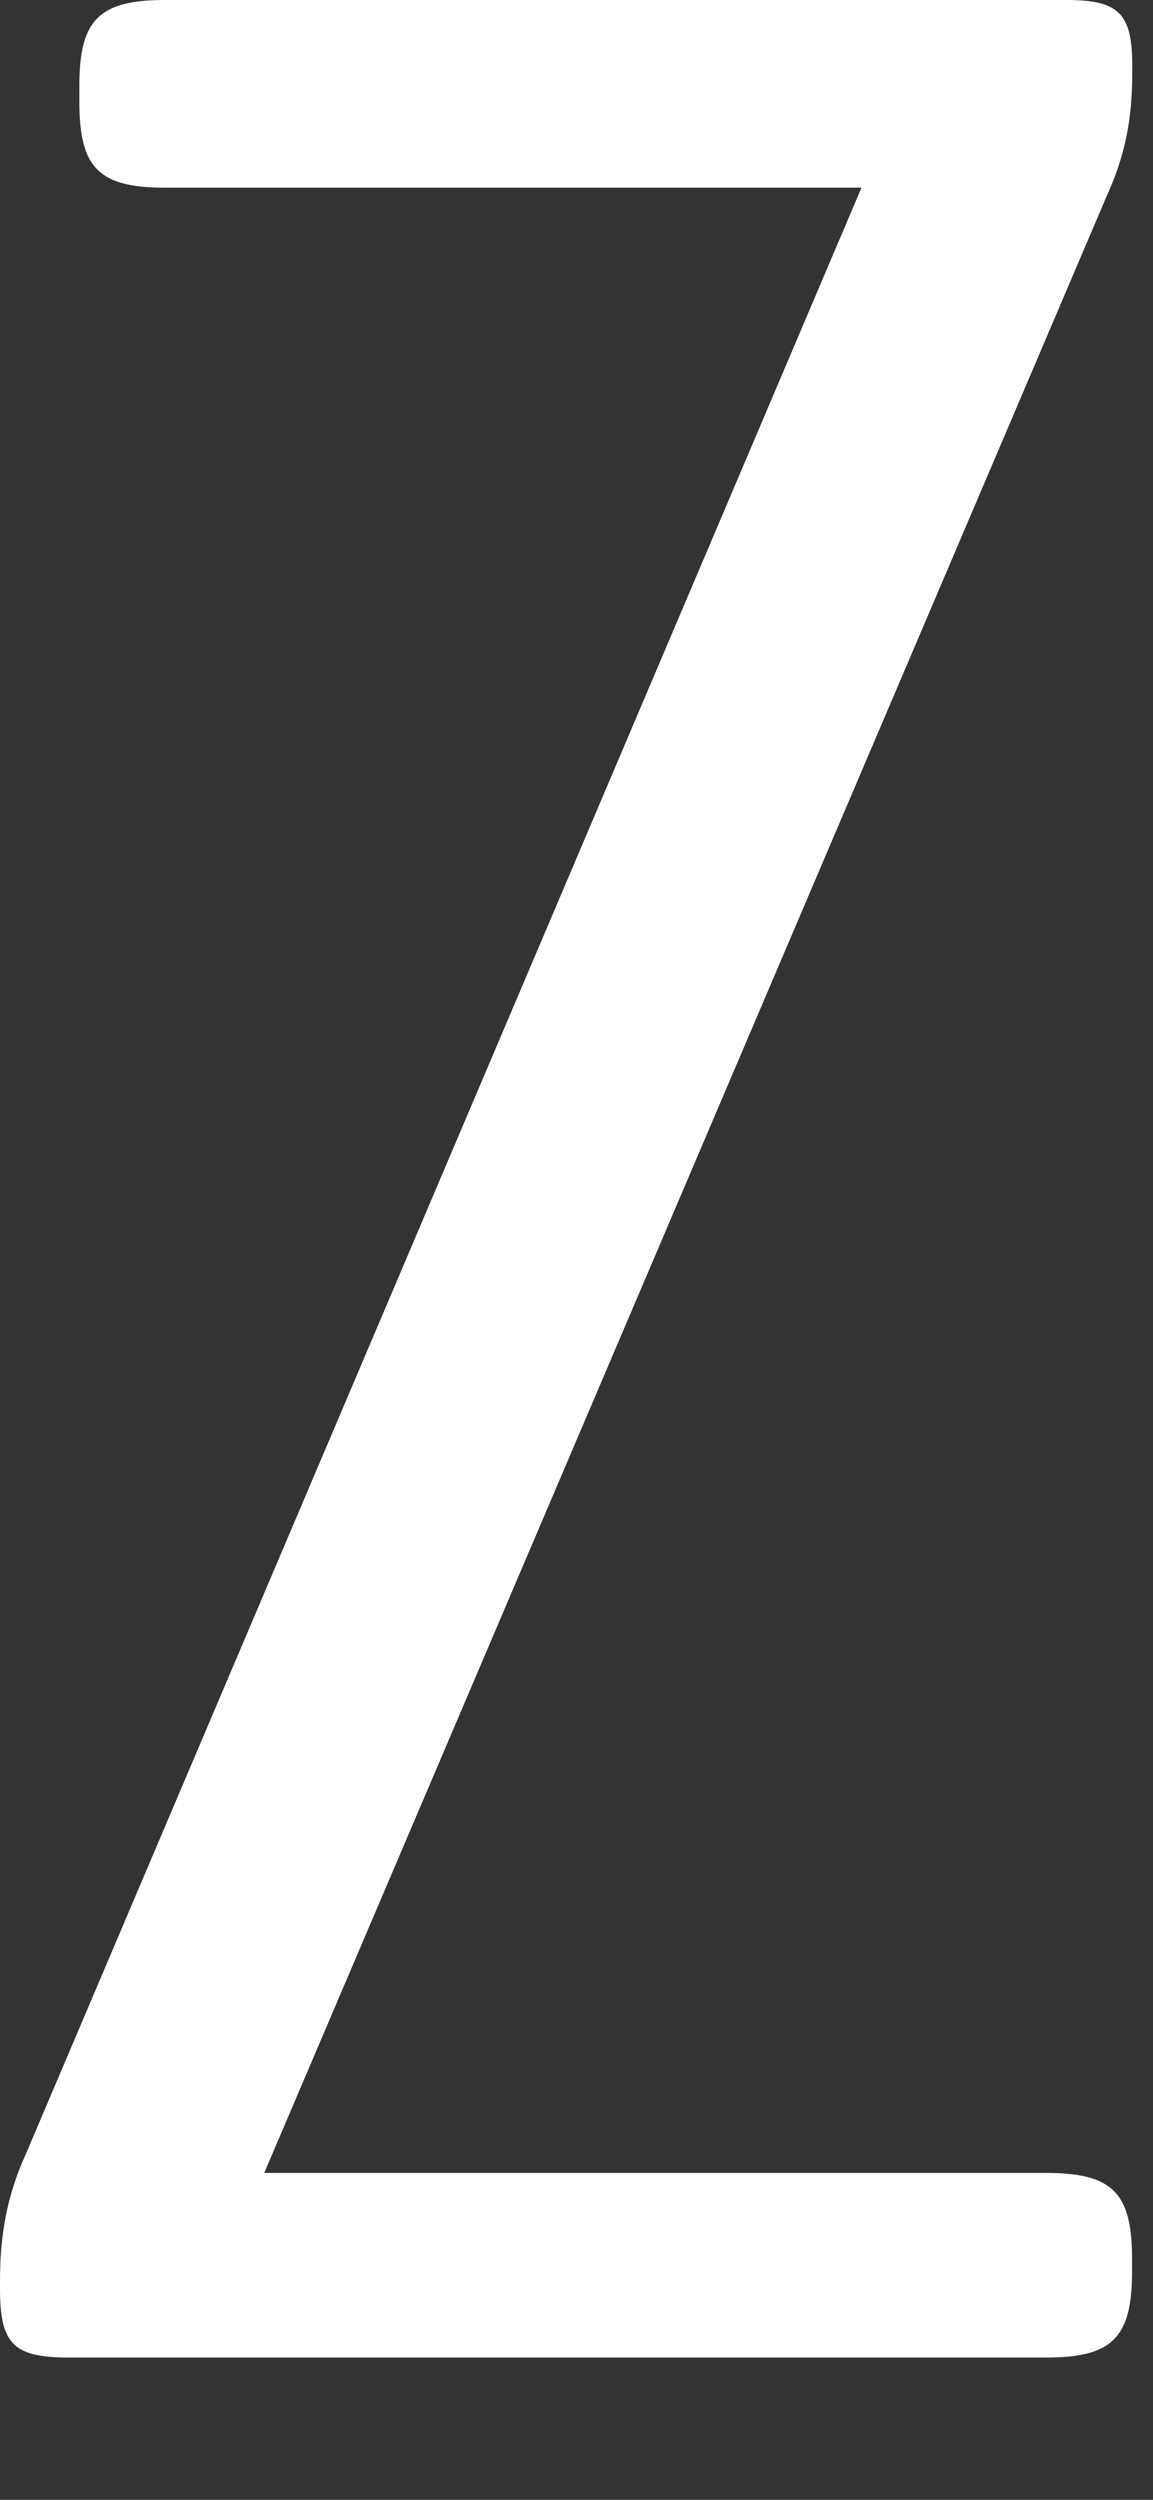 <?xml version="1.0" encoding="utf-8"?>
<svg xmlns="http://www.w3.org/2000/svg" fill="none" height="100%" overflow="visible" preserveAspectRatio="none" style="display: block;" viewBox="0 0 6 13" width="100%">
<rect x="0" y="0" width="6" height="13" fill="#333333" stroke="none"/>
<path d="M5.892 0.378C5.892 0.618 5.857 0.806 5.755 1.029L1.375 11.3H5.444C5.788 11.3 5.891 11.402 5.891 11.745V11.814C5.891 12.157 5.788 12.26 5.444 12.26H0.361C0.069 12.26 0 12.191 0 11.899V11.865C0 11.624 0.035 11.419 0.137 11.196L4.483 0.976H0.859C0.515 0.976 0.413 0.874 0.413 0.531V0.446C0.413 0.103 0.515 0 0.859 0H5.548C5.823 0 5.892 0.069 5.892 0.343V0.378Z" fill="white" id="Vector"/>
</svg>